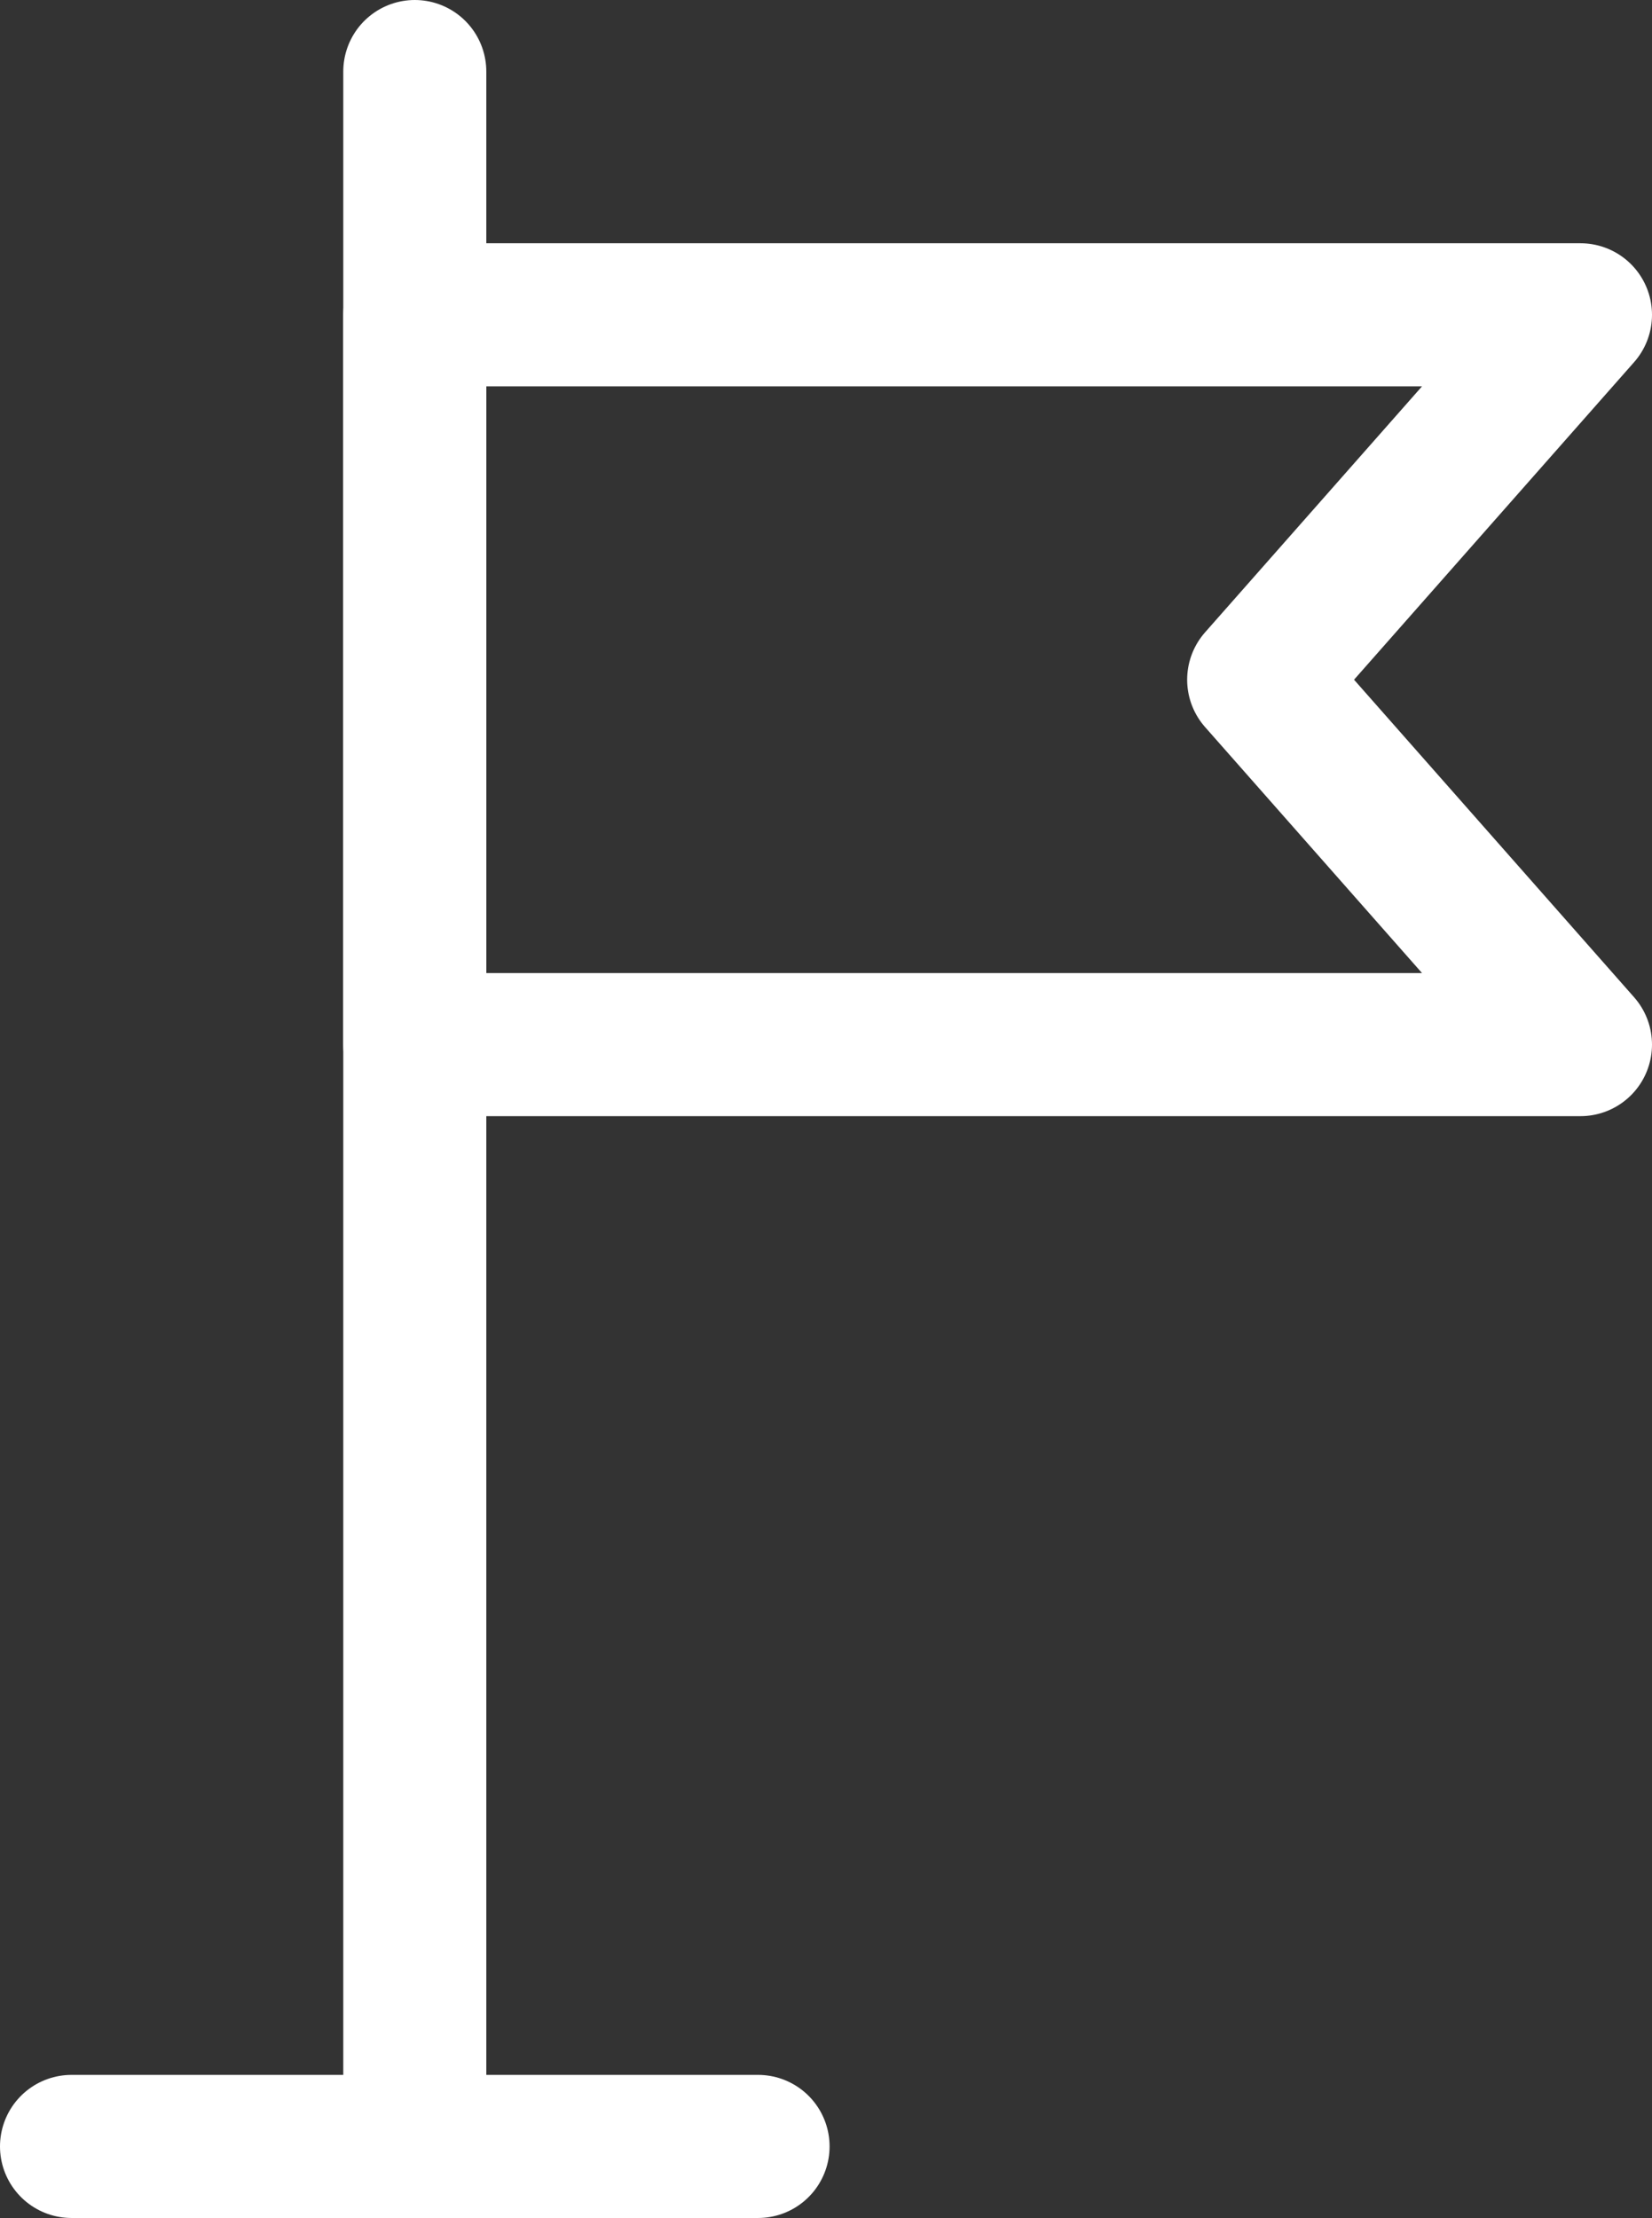 <?xml version="1.0" encoding="utf-8"?>
<!-- Generator: Adobe Illustrator 25.2.2, SVG Export Plug-In . SVG Version: 6.00 Build 0)  -->
<svg version="1.1" id="레이어_1" xmlns="http://www.w3.org/2000/svg" xmlns:xlink="http://www.w3.org/1999/xlink" x="0px"
	 y="0px" viewBox="0 0 23.1 31" style="enable-background:new 0 0 23.1 31;" xml:space="preserve">
<rect x="0" y="0" width="23.1" height="31" fill="#333333" stroke="none"/>
<style type="text/css">
	.st0{fill:none;stroke:#FFFFFF;stroke-width:2;stroke-linecap:round;stroke-linejoin:round;stroke-miterlimit:10;}
</style>
<g>
	<line class="st0" x1="1" y1="30" x2="10.6" y2="30"/>
	<polygon class="st0" points="22.1,14.6 5.8,14.6 5.8,4.4 22.1,4.4 17.6,9.5 	"/>
	<line class="st0" x1="5.8" y1="1" x2="5.8" y2="30"/>
</g>
</svg>

